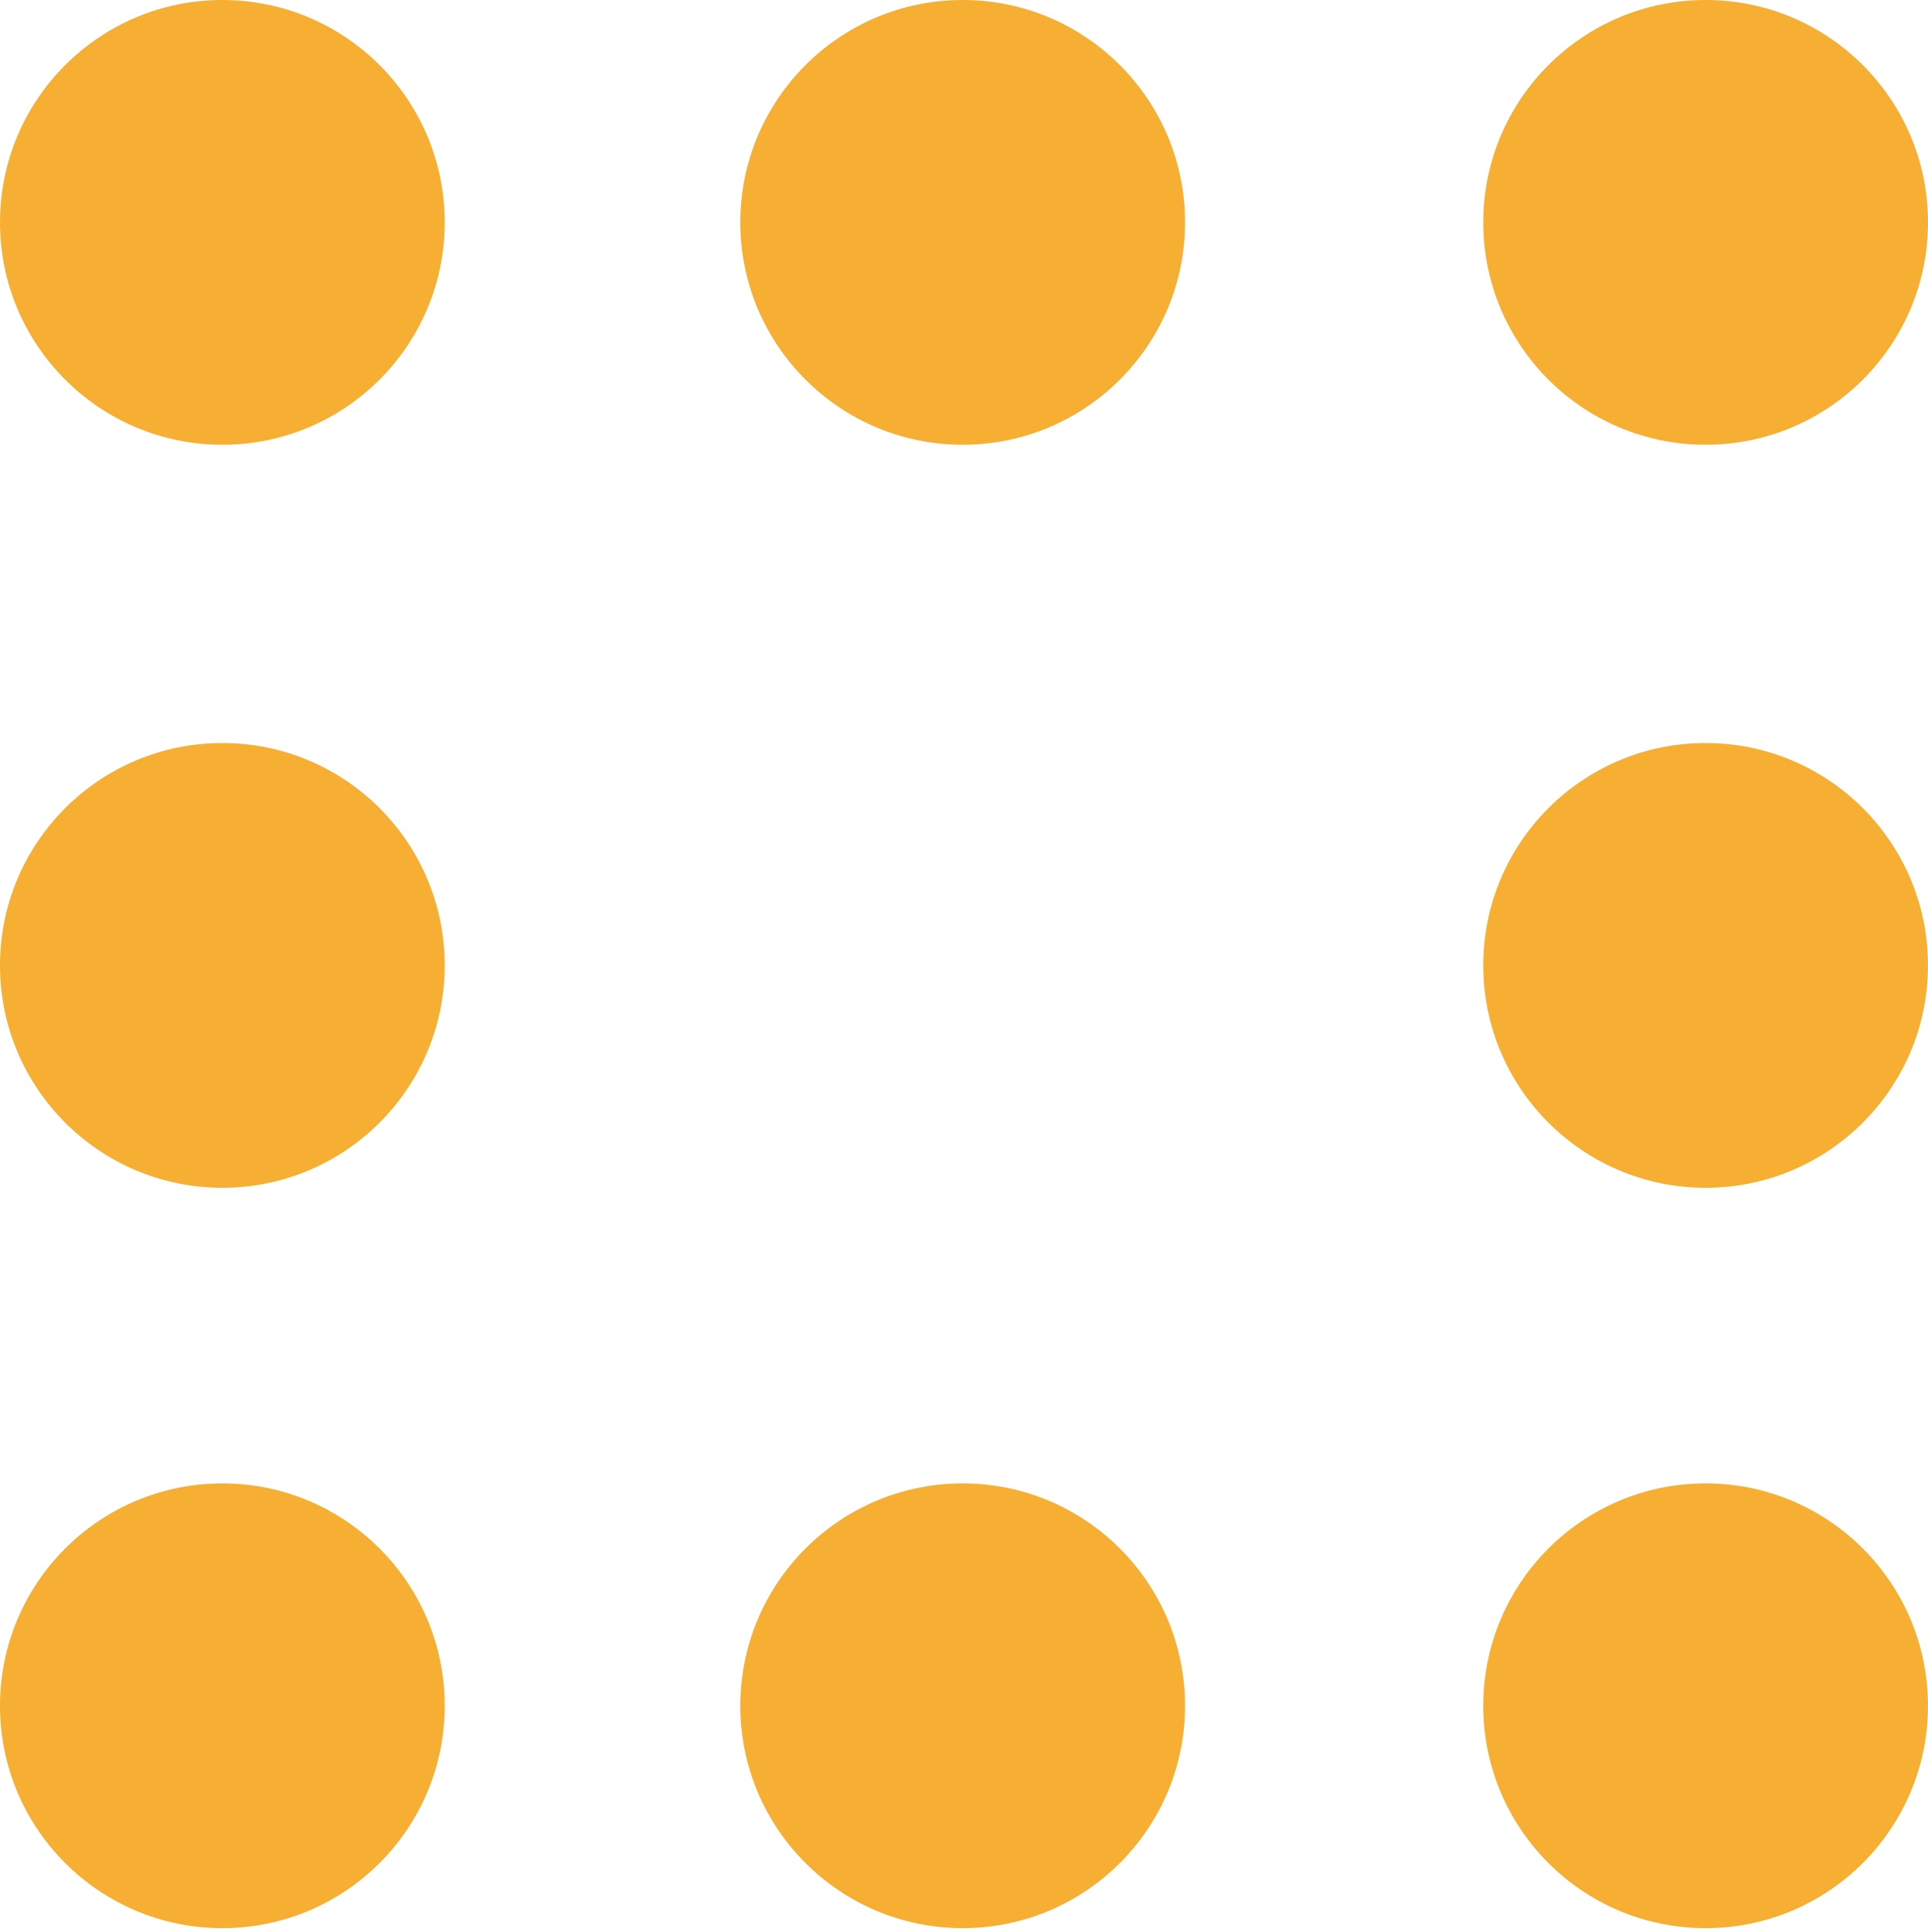 <svg width="510" height="511" viewBox="0 0 510 511" fill="none" xmlns="http://www.w3.org/2000/svg">
<path d="M117.64 58.819C117.64 91.305 91.306 117.639 58.821 117.639C26.336 117.639 0.001 91.305 0.001 58.819C0.001 26.334 26.336 1.13815e-06 58.821 2.54212e-06C91.306 3.94609e-06 117.64 26.334 117.64 58.819Z" fill="#F6AF32"/>
<path d="M117.639 255.352C117.639 287.837 91.305 314.171 58.819 314.171C26.334 314.171 -3.99105e-06 287.837 -2.57108e-06 255.352C-1.15111e-06 222.867 26.334 196.532 58.819 196.532C91.305 196.532 117.639 222.867 117.639 255.352Z" fill="#F6AF32"/>
<path d="M117.639 451.185C117.639 483.67 91.305 510.005 58.819 510.005C26.334 510.005 -3.99104e-06 483.67 -2.57108e-06 451.185C-1.15111e-06 418.7 26.334 392.366 58.819 392.366C91.305 392.366 117.639 418.7 117.639 451.185Z" fill="#F6AF32"/>
<path d="M313.473 58.82C313.473 91.305 287.138 117.64 254.653 117.64C222.168 117.64 195.834 91.305 195.834 58.82C195.834 26.335 222.168 0.001 254.653 0.001C287.138 0.001 313.473 26.335 313.473 58.82Z" fill="#F6AF32"/>
<path d="M313.472 451.185C313.472 483.67 287.138 510.005 254.653 510.005C222.168 510.005 195.833 483.67 195.833 451.185C195.833 418.7 222.168 392.366 254.653 392.366C287.138 392.366 313.472 418.7 313.472 451.185Z" fill="#F6AF32"/>
<path d="M510 58.82C510 91.305 483.665 117.639 451.18 117.639C418.695 117.639 392.361 91.305 392.361 58.82C392.361 26.335 418.695 0 451.18 0C483.665 0 510 26.335 510 58.82Z" fill="#F6AF32"/>
<path d="M509.996 255.352C509.996 287.837 483.662 314.171 451.177 314.171C418.692 314.171 392.357 287.837 392.357 255.352C392.357 222.867 418.692 196.532 451.177 196.532C483.662 196.532 509.996 222.867 509.996 255.352Z" fill="#F6AF32"/>
<path d="M509.996 451.185C509.996 483.67 483.662 510.004 451.177 510.004C418.692 510.004 392.357 483.67 392.357 451.185C392.357 418.7 418.692 392.365 451.177 392.365C483.662 392.365 509.996 418.7 509.996 451.185Z" fill="#F6AF32"/>
</svg>

